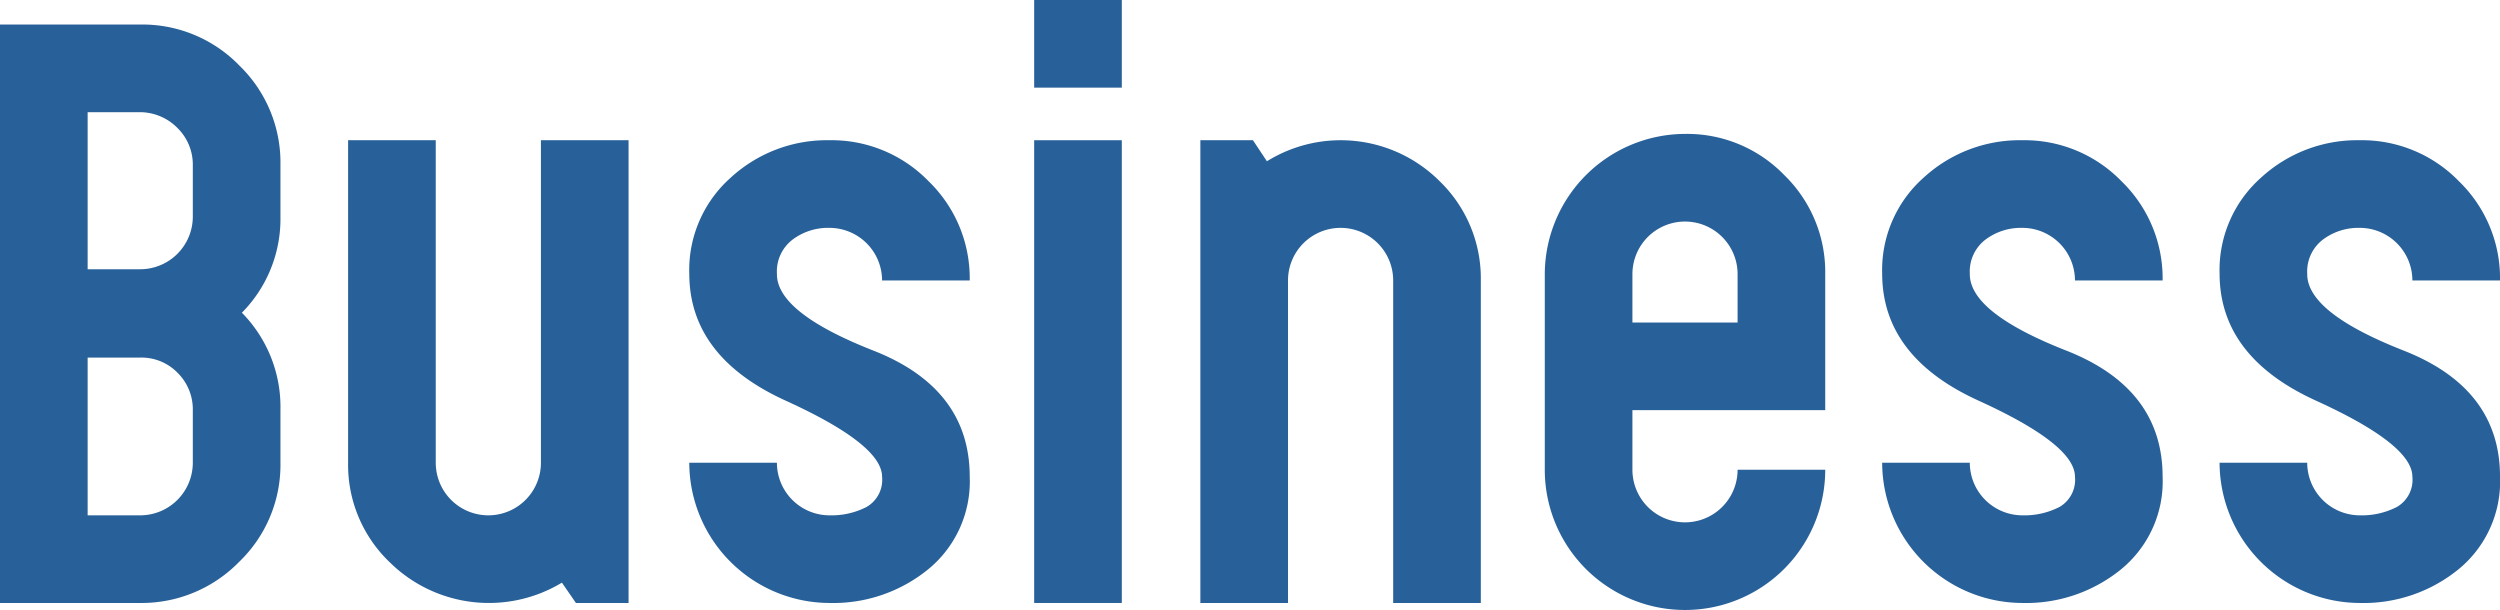 <svg xmlns="http://www.w3.org/2000/svg" xmlns:xlink="http://www.w3.org/1999/xlink" width="249.597" height="60.9" viewBox="0 0 249.597 60.9"><defs><clipPath id="a"><rect width="249.597" height="60.9" transform="translate(0 0)" fill="none"/></clipPath></defs><g transform="translate(0 0)"><g clip-path="url(#a)"><path d="M24.15,31.221A13.4,13.4,0,0,1,28,40.881V46.2a13.439,13.439,0,0,1-4.129,9.9,13.614,13.614,0,0,1-9.941,4.1H0V2.45H14a13.489,13.489,0,0,1,9.905,4.1A13.49,13.49,0,0,1,28,16.45v5.181a13.319,13.319,0,0,1-3.85,9.59M14,26.881a5.256,5.256,0,0,0,5.25-5.25V16.52a5.124,5.124,0,0,0-1.5-3.71A5.278,5.278,0,0,0,14,11.2H8.75V26.881ZM14,51.45a5.256,5.256,0,0,0,5.25-5.25V40.95a5.124,5.124,0,0,0-1.5-3.71A5.036,5.036,0,0,0,14,35.7H8.75V51.45Z" fill="#286199"/><path d="M56.1,58.171a14.1,14.1,0,0,1-17.221-2.065A13.439,13.439,0,0,1,34.755,46.2V14h8.75V46.2a5.25,5.25,0,0,0,10.5,0V14h8.751V60.2H57.5Z" fill="#286199"/><path d="M96.816,47.6a11.327,11.327,0,0,1-4.1,9.2,15.006,15.006,0,0,1-9.9,3.4,14.039,14.039,0,0,1-14-14h8.75a5.256,5.256,0,0,0,5.25,5.25,7.644,7.644,0,0,0,3.709-.84,3.128,3.128,0,0,0,1.541-3.01q0-3.219-9.625-7.6T68.816,27.3a12.324,12.324,0,0,1,4.129-9.555A14.191,14.191,0,0,1,82.816,14a13.492,13.492,0,0,1,9.9,4.1,13.49,13.49,0,0,1,4.1,9.9h-8.75a5.26,5.26,0,0,0-5.25-5.25,5.89,5.89,0,0,0-3.711,1.191,4,4,0,0,0-1.539,3.36v.07q0,3.85,9.625,7.629t9.625,12.6" fill="#286199"/><path d="M112,8.75h-8.75V0H112Zm0,51.45h-8.75V14H112Z" fill="#286199"/><path d="M126.488,16.1a13.976,13.976,0,0,1,17.255,2,13.5,13.5,0,0,1,4.1,9.9V60.2h-8.75V28a5.25,5.25,0,0,0-10.5,0V60.2h-8.75V14h5.25Z" fill="#286199"/><path d="M162.979,40.95V46.9a5.25,5.25,0,0,0,10.5,0h8.75a14,14,0,0,1-28,0V27.37a14.043,14.043,0,0,1,14-14,13.487,13.487,0,0,1,9.9,4.1,13.49,13.49,0,0,1,4.1,9.9V40.95Zm10.5-13.58a5.25,5.25,0,0,0-10.5,0V32.2h10.5Z" fill="#286199"/><path d="M215.913,47.6a11.329,11.329,0,0,1-4.1,9.2,15.009,15.009,0,0,1-9.9,3.4,14.041,14.041,0,0,1-14-14h8.75a5.258,5.258,0,0,0,5.25,5.25,7.648,7.648,0,0,0,3.71-.84,3.129,3.129,0,0,0,1.54-3.01q0-3.219-9.625-7.6t-9.625-12.7a12.325,12.325,0,0,1,4.13-9.555A14.188,14.188,0,0,1,201.913,14a13.494,13.494,0,0,1,9.9,4.1,13.493,13.493,0,0,1,4.1,9.9h-8.75a5.258,5.258,0,0,0-5.25-5.25,5.885,5.885,0,0,0-3.71,1.191,4,4,0,0,0-1.54,3.36v.07q0,3.85,9.625,7.629t9.625,12.6" fill="#286199"/><path d="M249.6,47.6a11.329,11.329,0,0,1-4.1,9.2,15.009,15.009,0,0,1-9.9,3.4,14.041,14.041,0,0,1-14-14h8.75a5.258,5.258,0,0,0,5.25,5.25,7.648,7.648,0,0,0,3.71-.84,3.129,3.129,0,0,0,1.54-3.01q0-3.219-9.625-7.6T221.6,27.3a12.325,12.325,0,0,1,4.13-9.555A14.188,14.188,0,0,1,235.6,14a13.494,13.494,0,0,1,9.9,4.1,13.493,13.493,0,0,1,4.1,9.9h-8.75a5.258,5.258,0,0,0-5.25-5.25,5.885,5.885,0,0,0-3.71,1.191,4,4,0,0,0-1.54,3.36v.07q0,3.85,9.625,7.629T249.6,47.6" fill="#286199"/></g></g></svg>